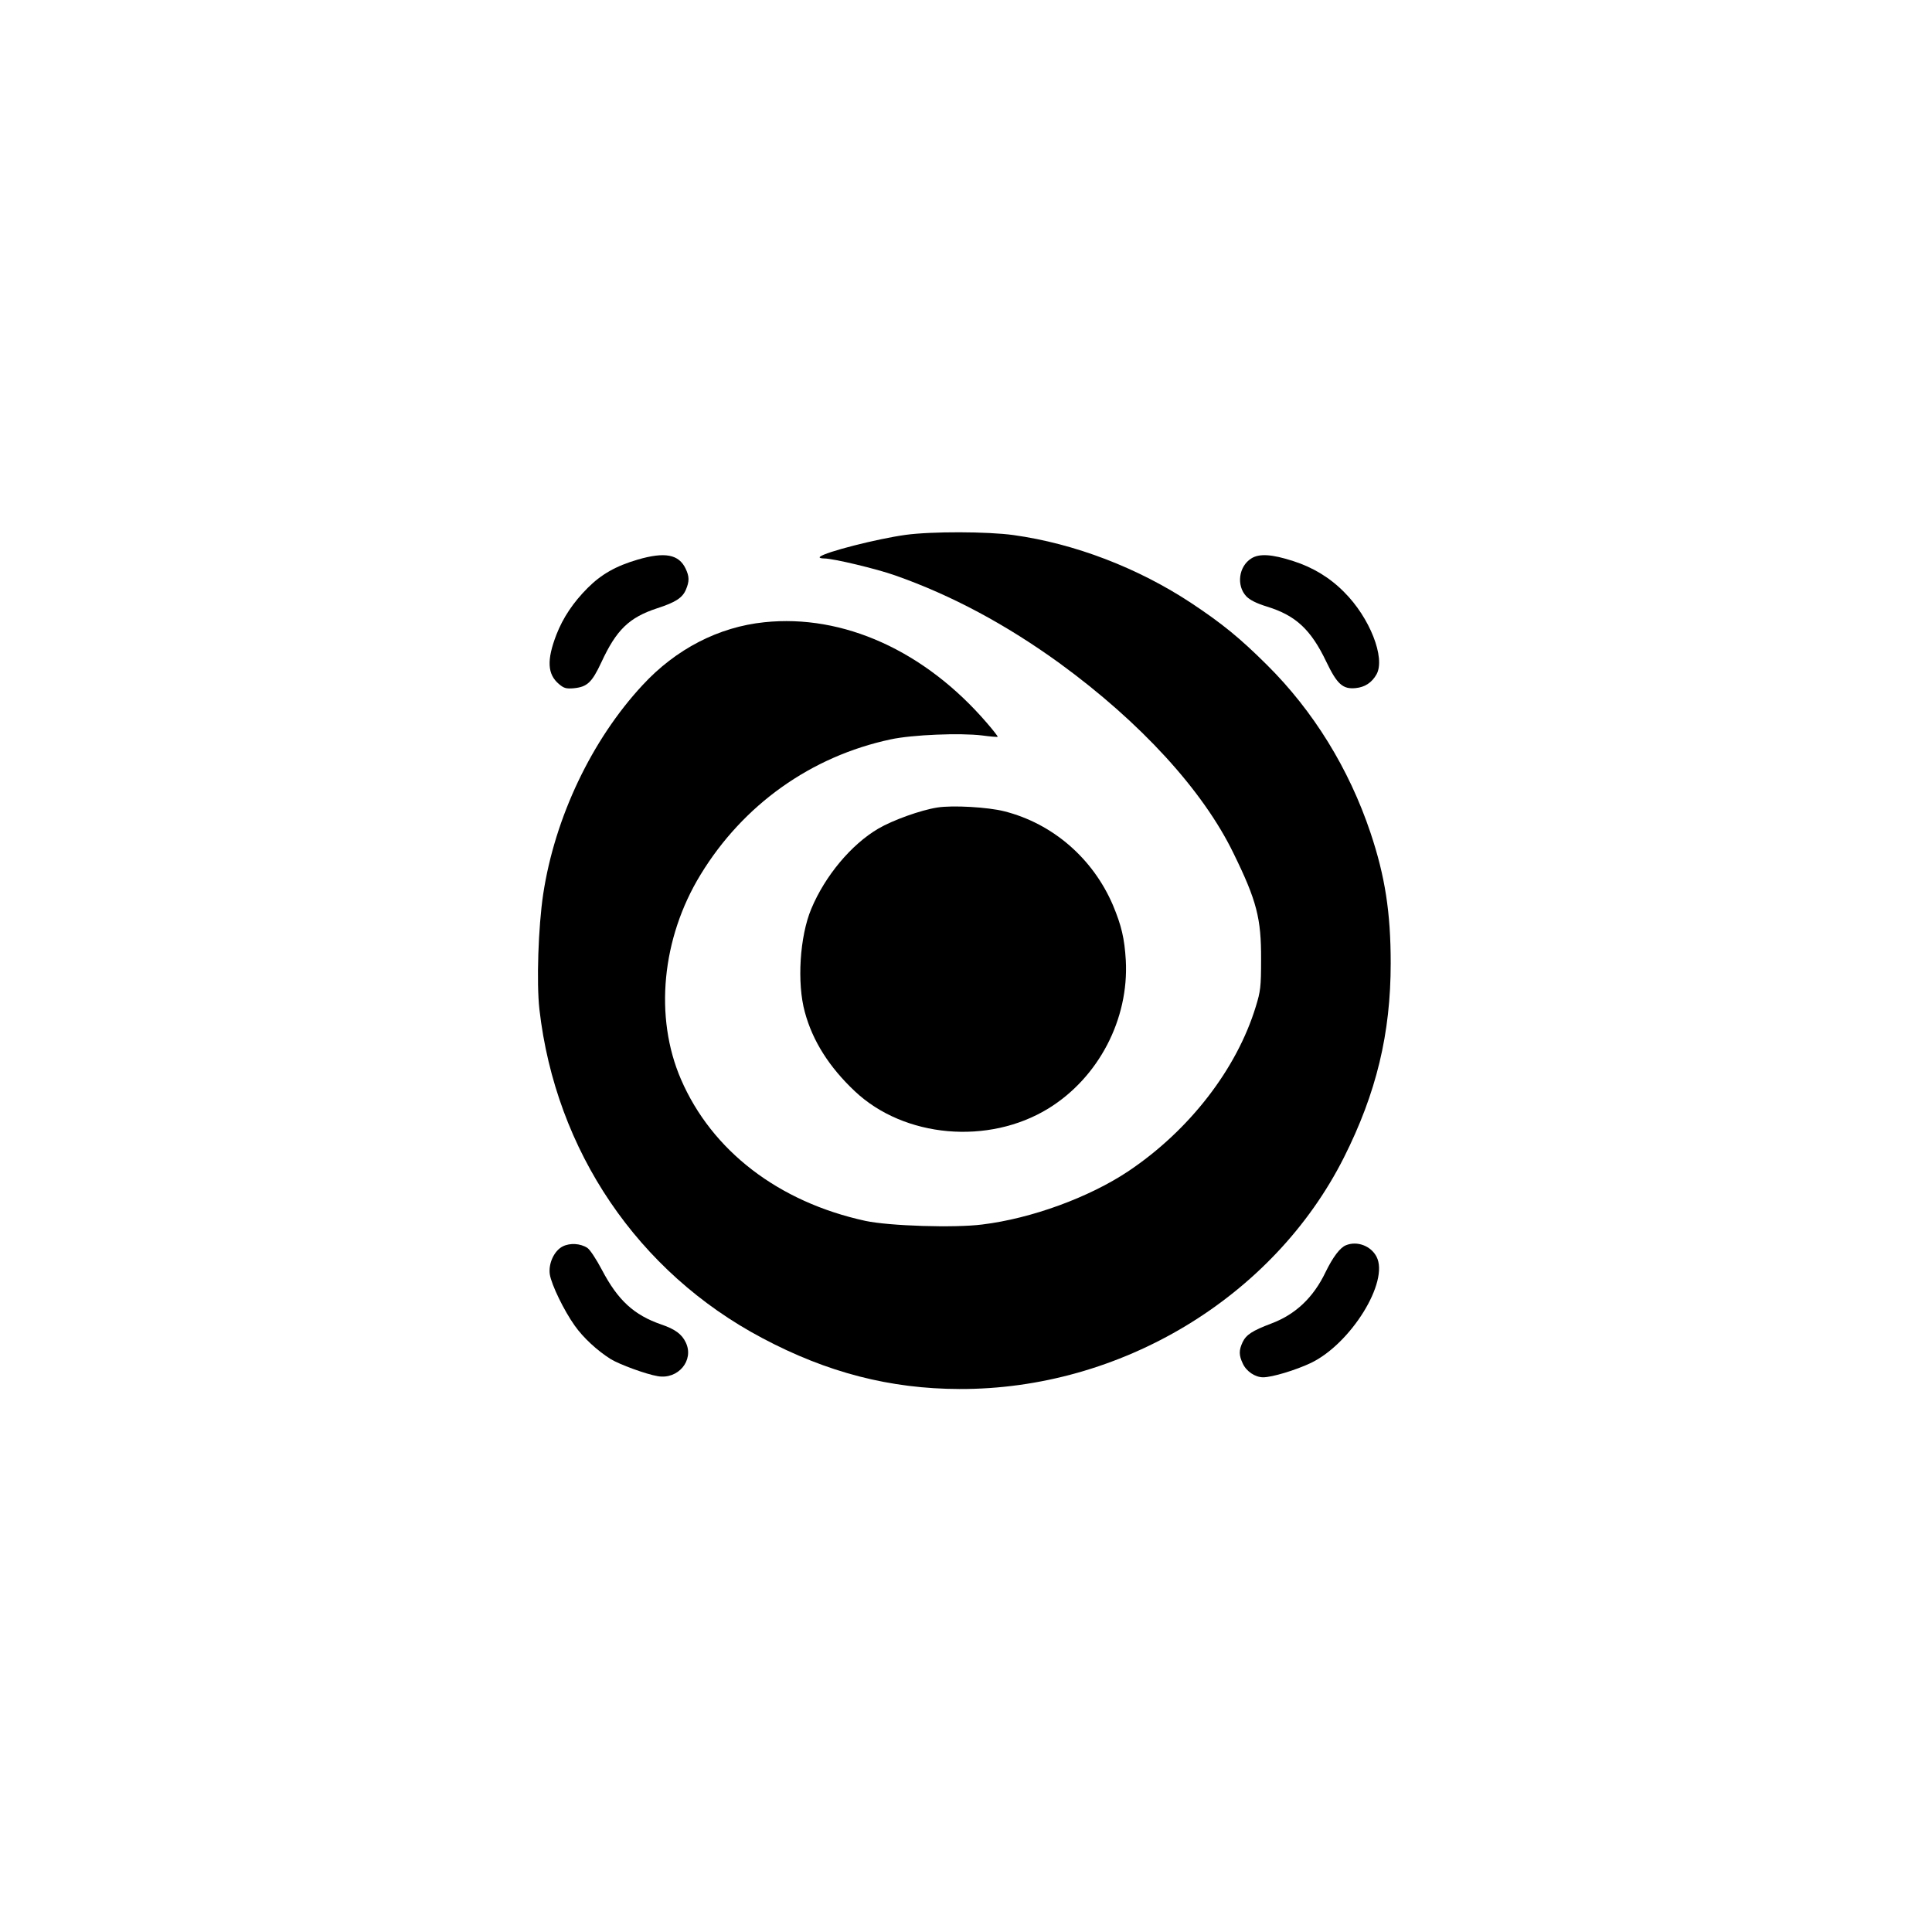 <?xml version="1.0" standalone="no"?>
<!DOCTYPE svg PUBLIC "-//W3C//DTD SVG 20010904//EN"
 "http://www.w3.org/TR/2001/REC-SVG-20010904/DTD/svg10.dtd">
<svg version="1.0" xmlns="http://www.w3.org/2000/svg"
 width="1024pt" height="1024pt" viewBox="0 0 1024 1024"
 preserveAspectRatio="xMidYMid meet">

<g transform="translate(0,1024) scale(0.1,-0.1)"
fill="#000000" stroke="none">
<path d="M4799 7405 c-151 -21 -426 -91 -453 -116 -6 -5 4 -9 23 -9 47 0 278
-55 376 -90 299 -105 589 -261 872 -466 429 -313 759 -673 921 -1007 123 -251
147 -345 146 -562 0 -145 -3 -169 -28 -250 -101 -331 -352 -656 -676 -873
-207 -138 -512 -250 -773 -282 -147 -19 -493 -8 -620 19 -460 100 -814 371
-978 751 -142 329 -102 747 104 1084 226 371 586 627 1007 717 115 25 370 35
485 21 44 -6 81 -9 83 -7 2 1 -24 35 -58 74 -328 381 -761 577 -1179 533 -242
-25 -469 -142 -646 -334 -269 -290 -464 -700 -526 -1107 -26 -174 -36 -469
-20 -611 86 -750 522 -1393 1181 -1742 344 -183 678 -269 1045 -270 854 -3
1664 485 2038 1227 172 342 248 657 248 1030 0 269 -30 461 -107 691 -114 340
-303 646 -549 890 -144 143 -236 218 -400 327 -283 187 -619 316 -943 361
-137 19 -435 20 -573 1z"/>
<path d="M3380 7274 c-116 -34 -193 -78 -265 -150 -77 -77 -131 -158 -166
-248 -52 -135 -48 -210 14 -262 26 -22 38 -25 77 -22 72 7 97 30 147 137 80
173 147 238 296 287 99 32 135 56 153 100 18 43 18 68 -2 110 -36 76 -110 90
-254 48z"/>
<path d="M6632 7280 c-67 -42 -80 -144 -26 -201 20 -20 54 -37 109 -54 153
-47 233 -122 314 -291 58 -121 88 -148 157 -141 49 5 86 30 110 73 48 87 -36
301 -172 436 -76 77 -166 131 -269 164 -114 37 -181 41 -223 14z"/>
<path d="M4968 5960 c-89 -14 -236 -67 -313 -112 -143 -84 -282 -250 -355
-425 -61 -145 -77 -393 -34 -548 41 -152 129 -291 265 -419 262 -247 709 -286
1026 -91 266 164 427 473 410 785 -7 117 -23 184 -68 292 -106 248 -319 433
-576 498 -86 22 -274 33 -355 20z"/>
<path d="M2983 3634 c-46 -23 -77 -91 -69 -148 9 -56 75 -192 132 -272 45 -64
119 -132 190 -177 47 -29 189 -81 250 -91 108 -19 194 84 149 178 -21 45 -57
71 -130 96 -145 50 -230 128 -315 290 -29 55 -63 107 -77 116 -37 24 -92 27
-130 8z"/>
<path d="M7134 3640 c-31 -12 -69 -62 -108 -142 -65 -136 -160 -225 -288 -273
-100 -38 -133 -59 -152 -99 -20 -43 -20 -69 1 -113 19 -42 66 -73 108 -73 47
0 173 38 253 76 212 102 416 431 348 563 -30 58 -103 85 -162 61z"/>
</g>
</svg>

